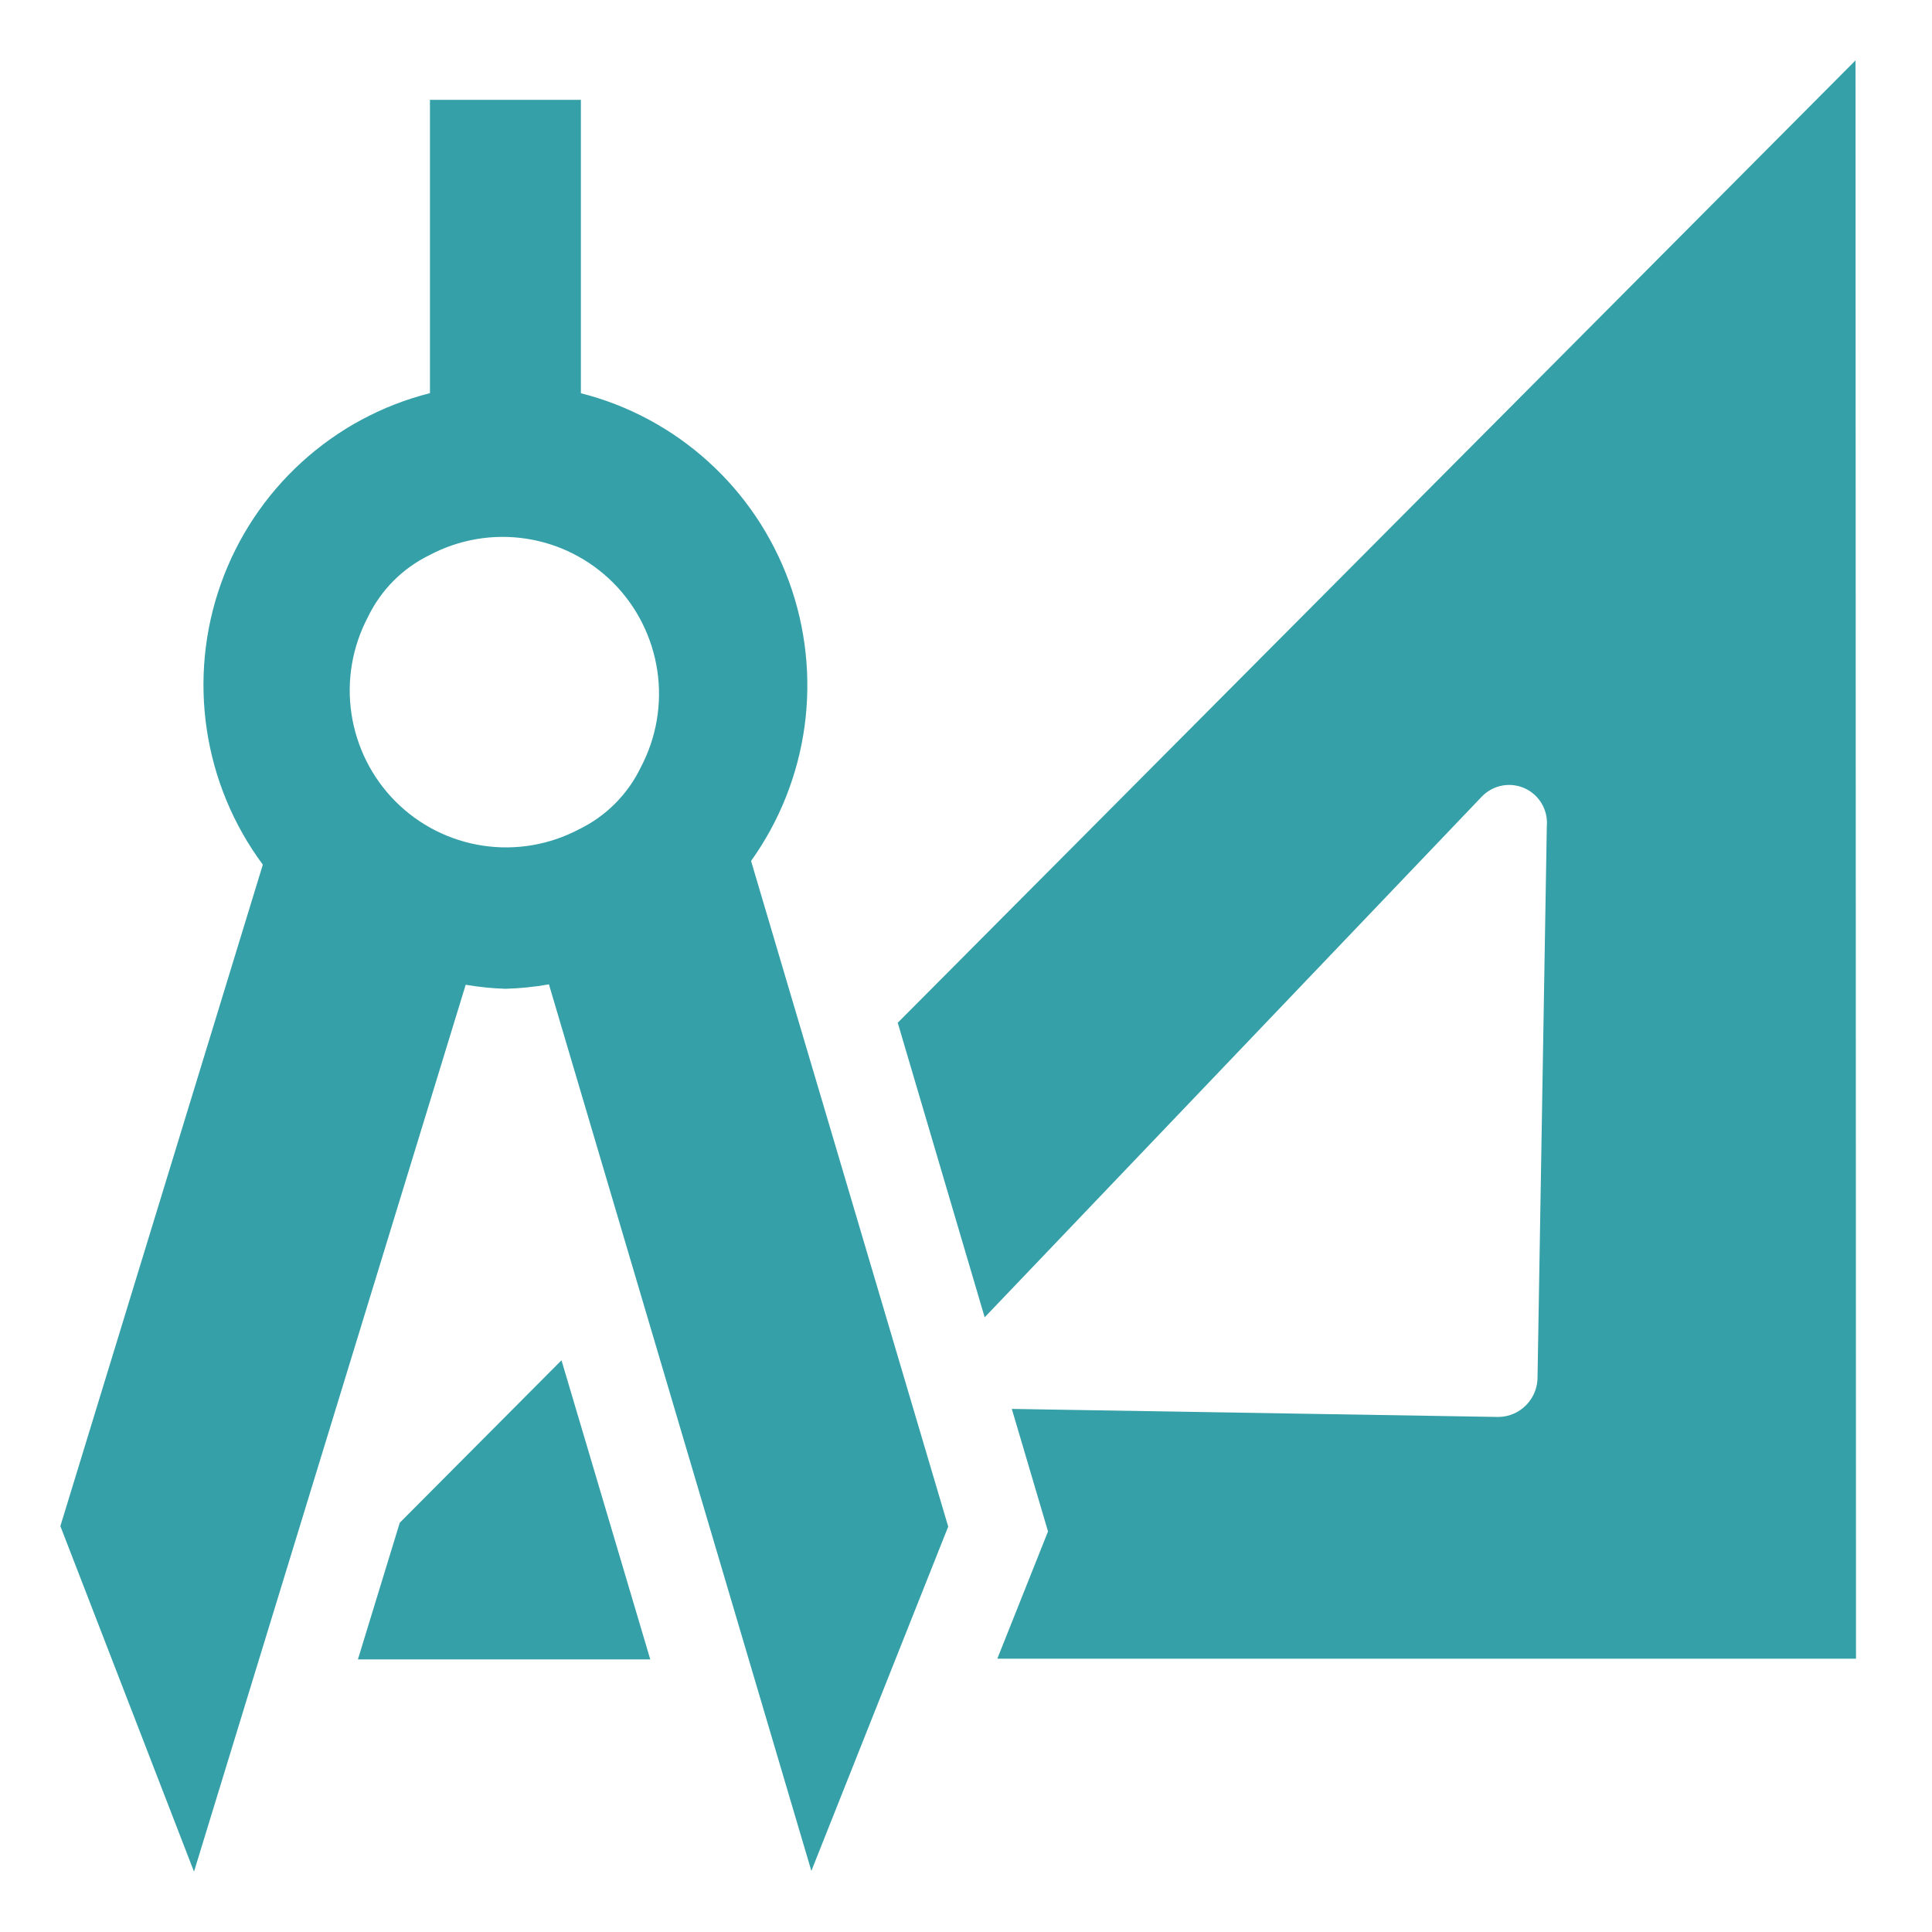 <svg width="24" height="24" viewBox="0 0 24 24" fill="none" xmlns="http://www.w3.org/2000/svg">
<g clip-path="url(#clip0_763_957)">
<path d="M23.05 0.75L11.152 12.705L12.232 16.364L18.413 9.89C18.482 9.821 18.569 9.775 18.665 9.758C18.76 9.741 18.858 9.754 18.946 9.795C19.034 9.836 19.107 9.904 19.155 9.988C19.203 10.072 19.224 10.17 19.215 10.267L19.1 17.098C19.103 17.229 19.054 17.355 18.963 17.45C18.873 17.545 18.749 17.599 18.619 17.602L12.569 17.502L13.019 19.024L12.389 20.605H23.056L23.05 0.75Z" fill="#35A0A8"/>
<path d="M4.966 18.916L6.975 16.898L8.078 20.614H4.446L4.966 18.916Z" fill="#35A0A8"/>
<path fill-rule="evenodd" clip-rule="evenodd" d="M9.995 9.021C9.912 9.625 9.684 10.2 9.33 10.695L11.779 18.964L10.079 23.241L6.819 12.228C6.641 12.26 6.46 12.278 6.279 12.283C6.114 12.278 5.949 12.261 5.785 12.233L2.41 23.25L0.75 18.958L3.265 10.741C2.899 10.248 2.66 9.672 2.569 9.064C2.478 8.456 2.537 7.835 2.743 7.255C2.948 6.676 3.293 6.156 3.746 5.743C4.199 5.329 4.747 5.034 5.341 4.884V1.24H7.216V4.885C7.805 5.034 8.348 5.326 8.799 5.735C9.25 6.143 9.594 6.656 9.803 7.229C10.011 7.801 10.077 8.417 9.995 9.021ZM5.998 10.505C6.409 10.567 6.828 10.495 7.196 10.3C7.529 10.138 7.799 9.867 7.96 9.532C8.155 9.163 8.227 8.742 8.165 8.329C8.103 7.917 7.912 7.535 7.618 7.24C7.324 6.945 6.944 6.753 6.533 6.691C6.122 6.629 5.703 6.701 5.335 6.896C5.002 7.058 4.732 7.329 4.571 7.664C4.376 8.033 4.304 8.454 4.366 8.867C4.428 9.279 4.619 9.661 4.913 9.956C5.207 10.251 5.587 10.443 5.998 10.505Z" fill="#35A0A8"/>
</g>
<defs>
<clipPath id="clip0_763_957">
<rect width="24" height="24" fill="white"/>
</clipPath>
</defs>
</svg>
